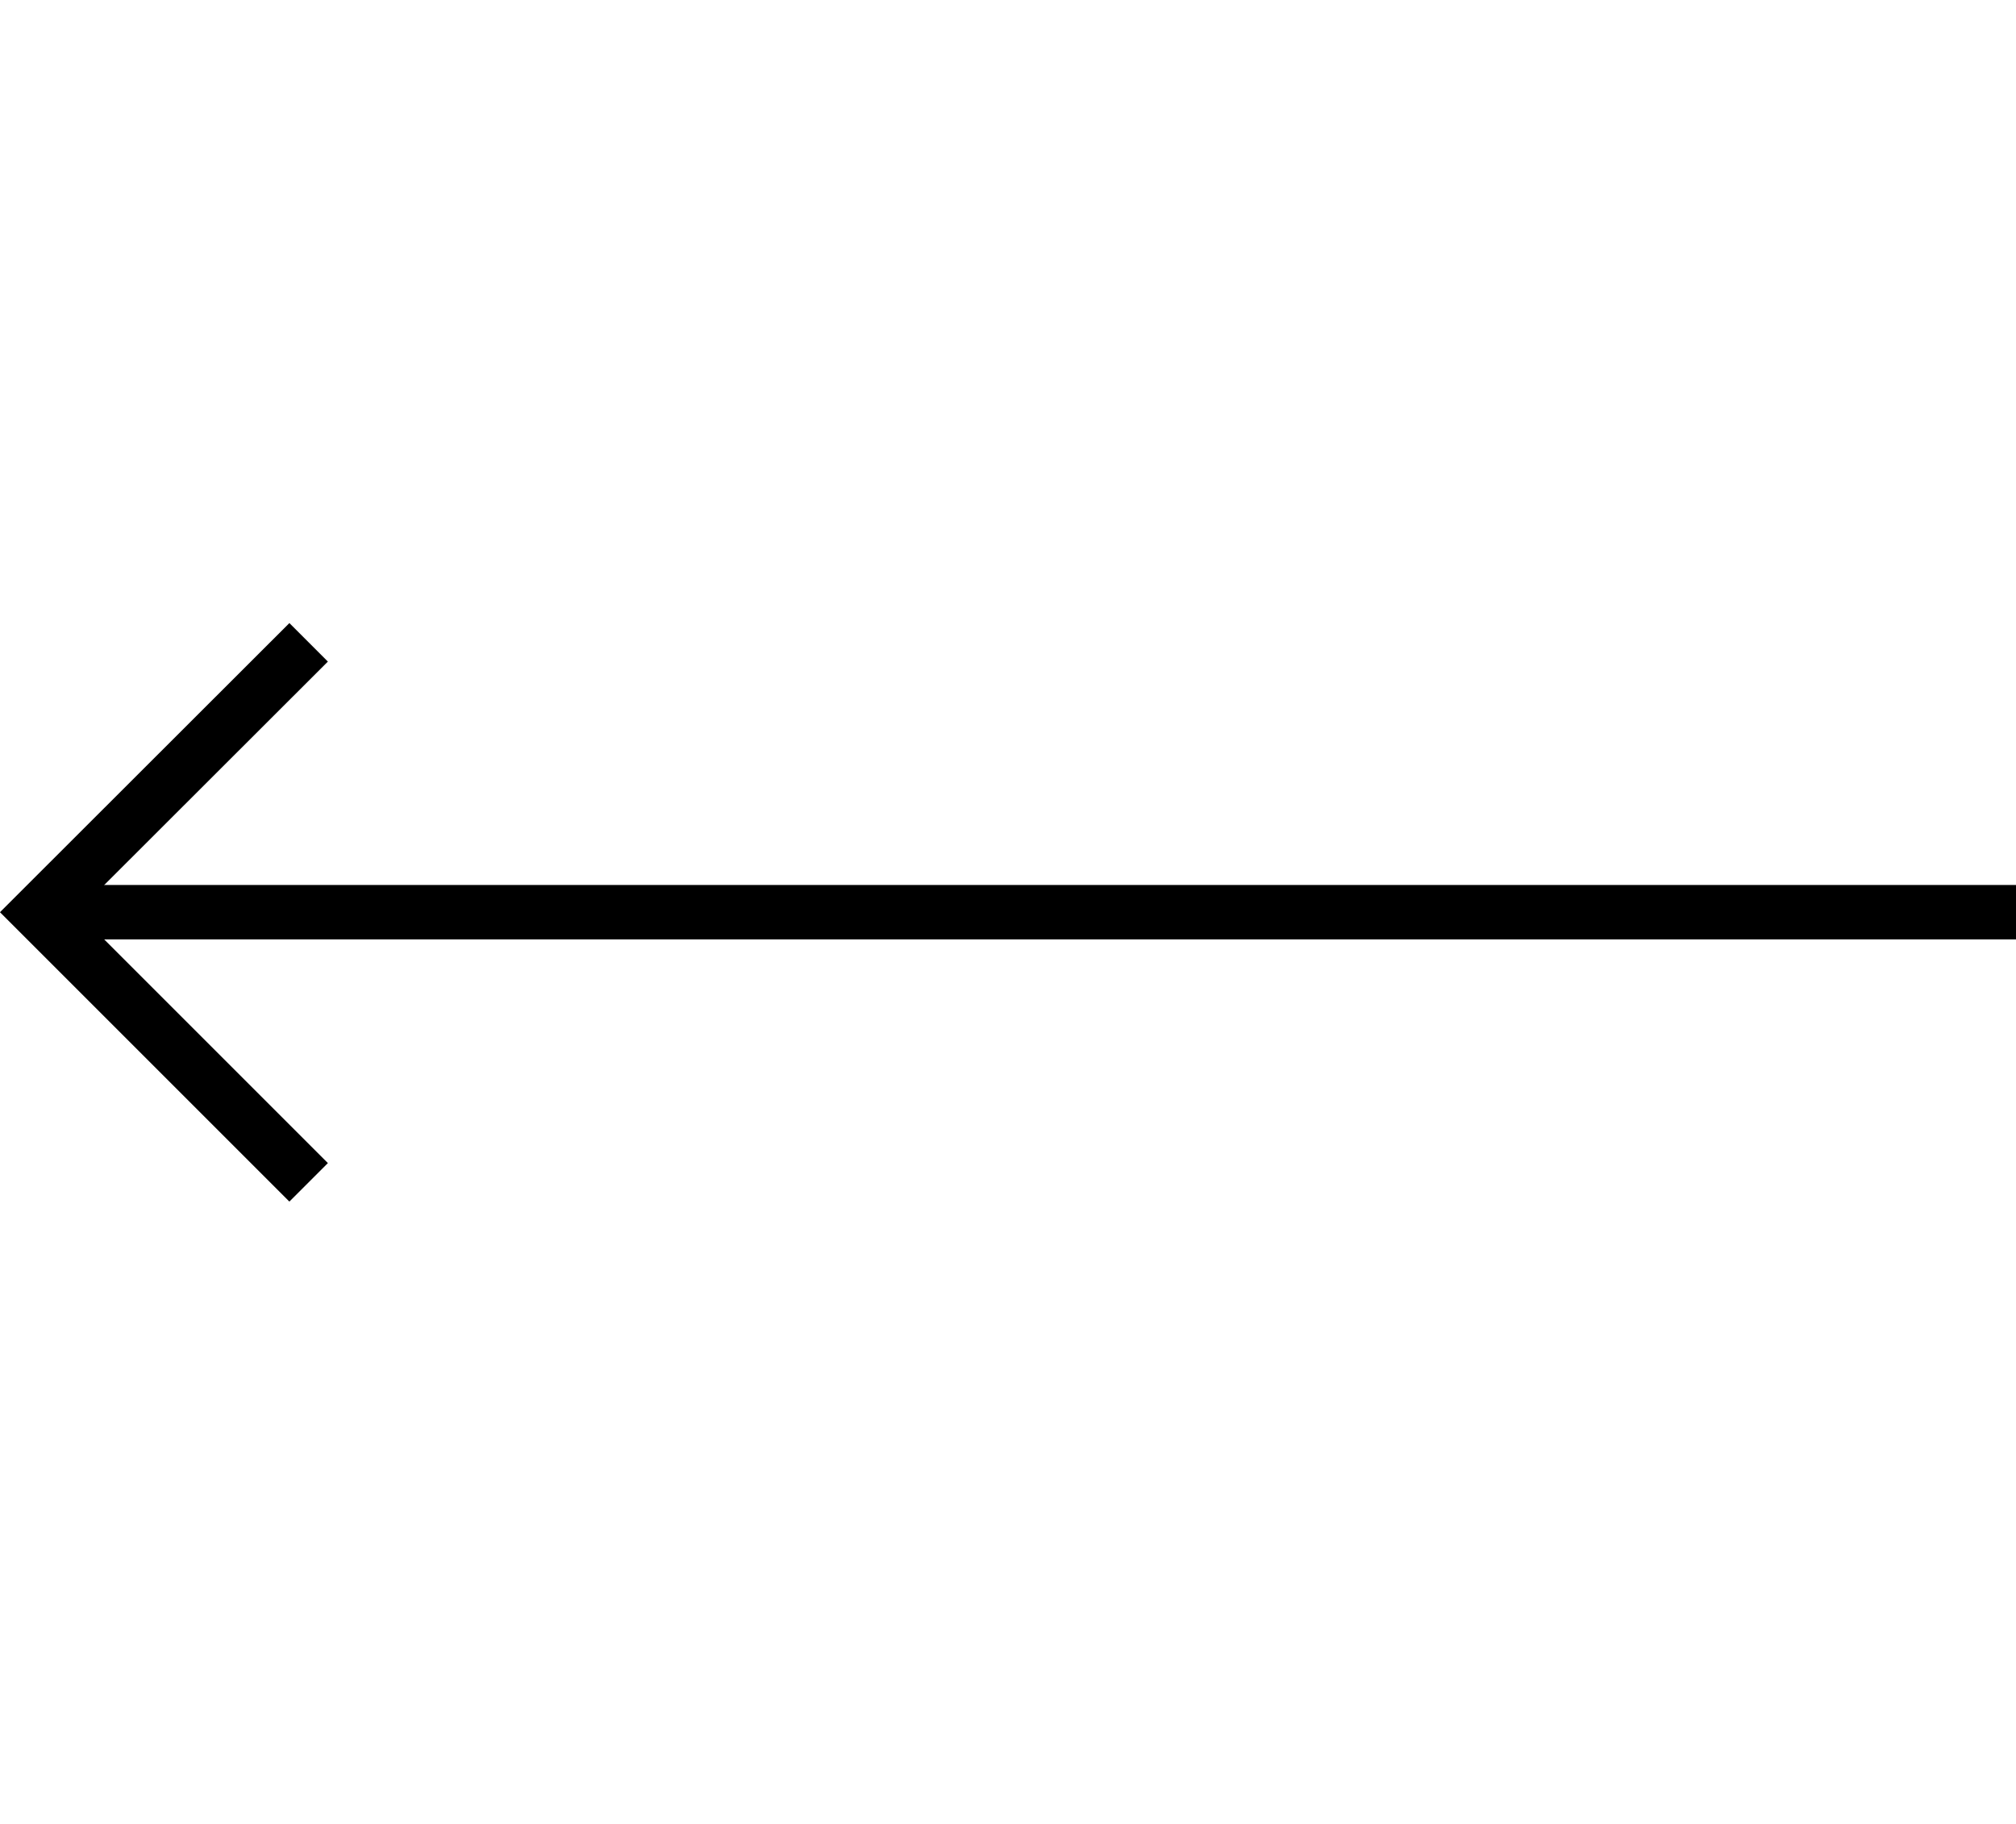 <?xml version="1.0" encoding="UTF-8"?><svg id="Layer_1" xmlns="http://www.w3.org/2000/svg" width="459" height="415.29" xmlns:xlink="http://www.w3.org/1999/xlink" viewBox="0 0 459 415.29"><defs><style>.cls-1{fill:none;stroke:#000;stroke-miterlimit:10;stroke-width:2.08px;}</style><symbol id="New_Symbol_4" viewBox="0 0 77.07 22.1"><line class="cls-1" x1="77.07" y1="11.05" x2="1.47" y2="11.05"/><polyline class="cls-1" points="11.79 21.37 1.47 11.05 11.79 .74"/></symbol></defs><use width="77.07" height="22.1" transform="translate(0 141.84) scale(5.96)" xlink:href="#New_Symbol_4"/></svg>